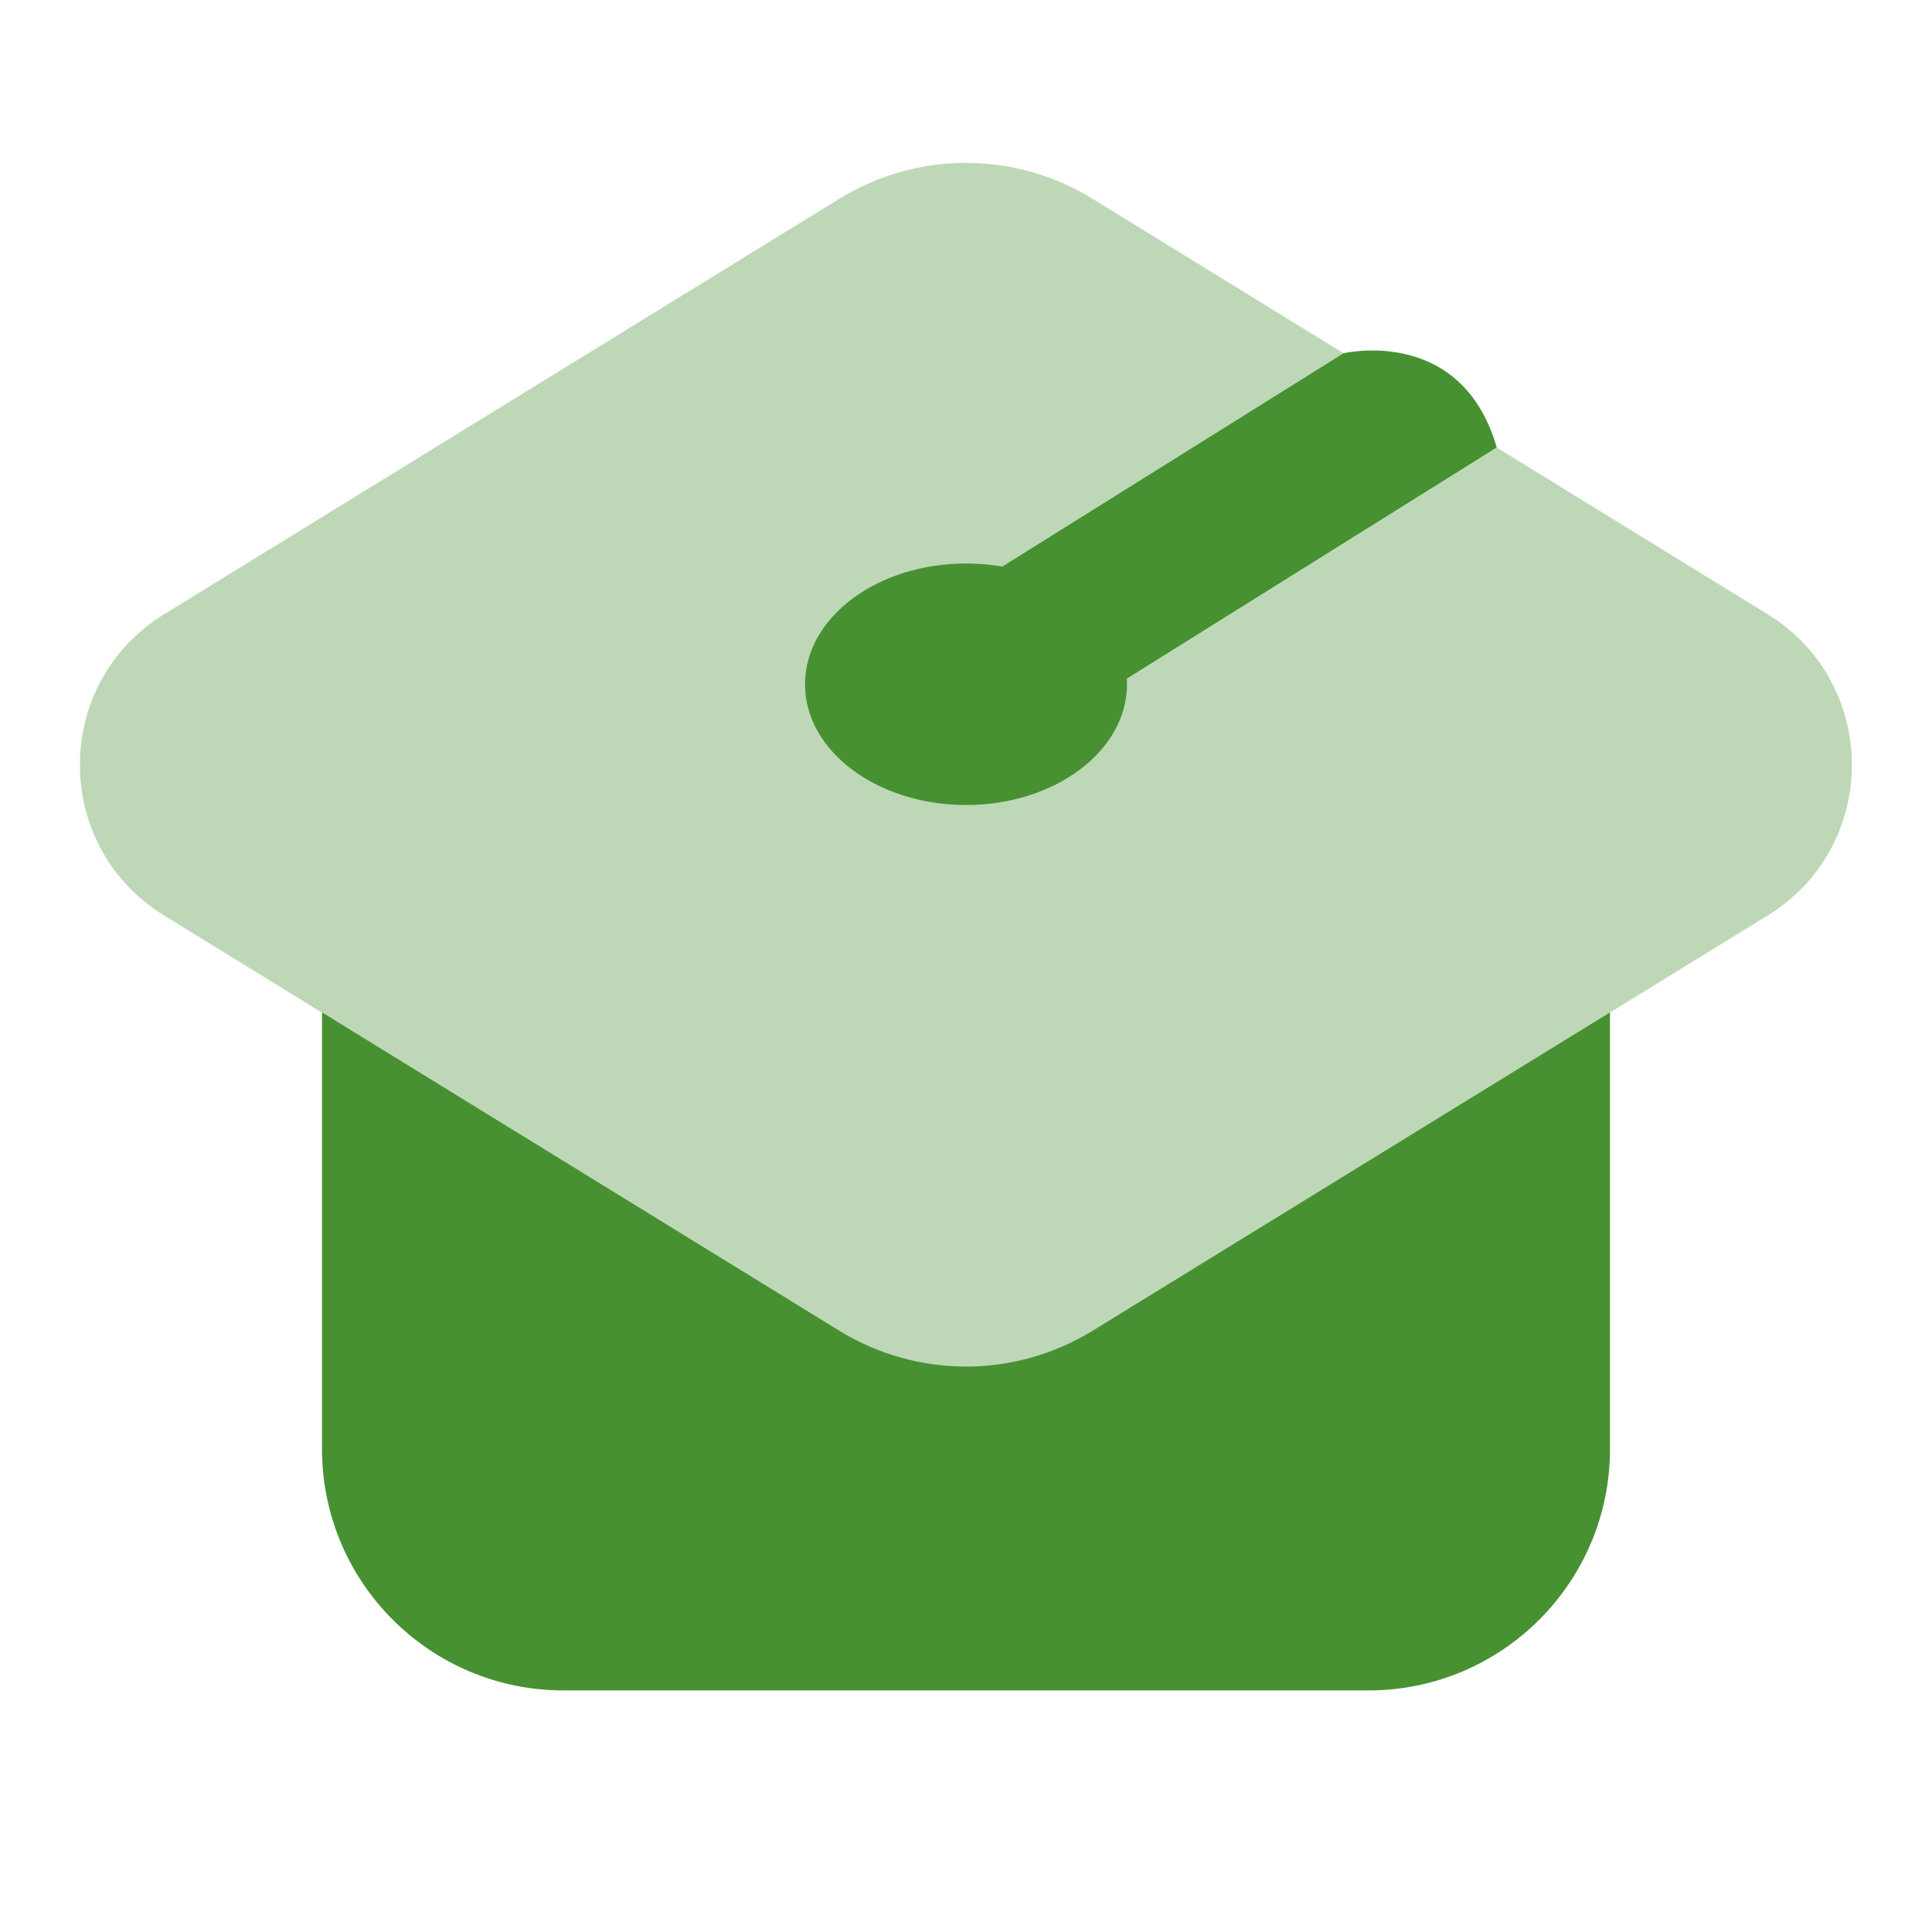 <svg width="24" height="24" viewBox="0 0 24 24" fill="none" xmlns="http://www.w3.org/2000/svg">
<path d="M13.572 16.531C12.608 17.124 11.392 17.124 10.427 16.531L4 12.576V17.999C4 19.656 5.343 20.999 7 20.999H17C18.657 20.999 20 19.656 20 17.999V12.576L13.572 16.531Z" fill="#479132"/>
<path opacity="0.35" d="M10.427 2.469L2.038 7.631C0.644 8.489 0.644 10.514 2.038 11.372L10.426 16.534C11.39 17.127 12.606 17.127 13.571 16.534L21.959 11.372C23.353 10.514 23.353 8.489 21.959 7.631L13.571 2.469C12.607 1.875 11.391 1.875 10.427 2.469Z" fill="#479132"/>
<path d="M12 10C13.105 10 14 9.328 14 8.5C14 7.672 13.105 7 12 7C10.895 7 10 7.672 10 8.5C10 9.328 10.895 10 12 10Z" fill="#479132"/>
<path d="M12.529 9.348L18.593 5.558C18.154 4.04 16.691 4.388 16.691 4.388L11.469 7.652L12.529 9.348Z" fill="#479132"/>
</svg>
